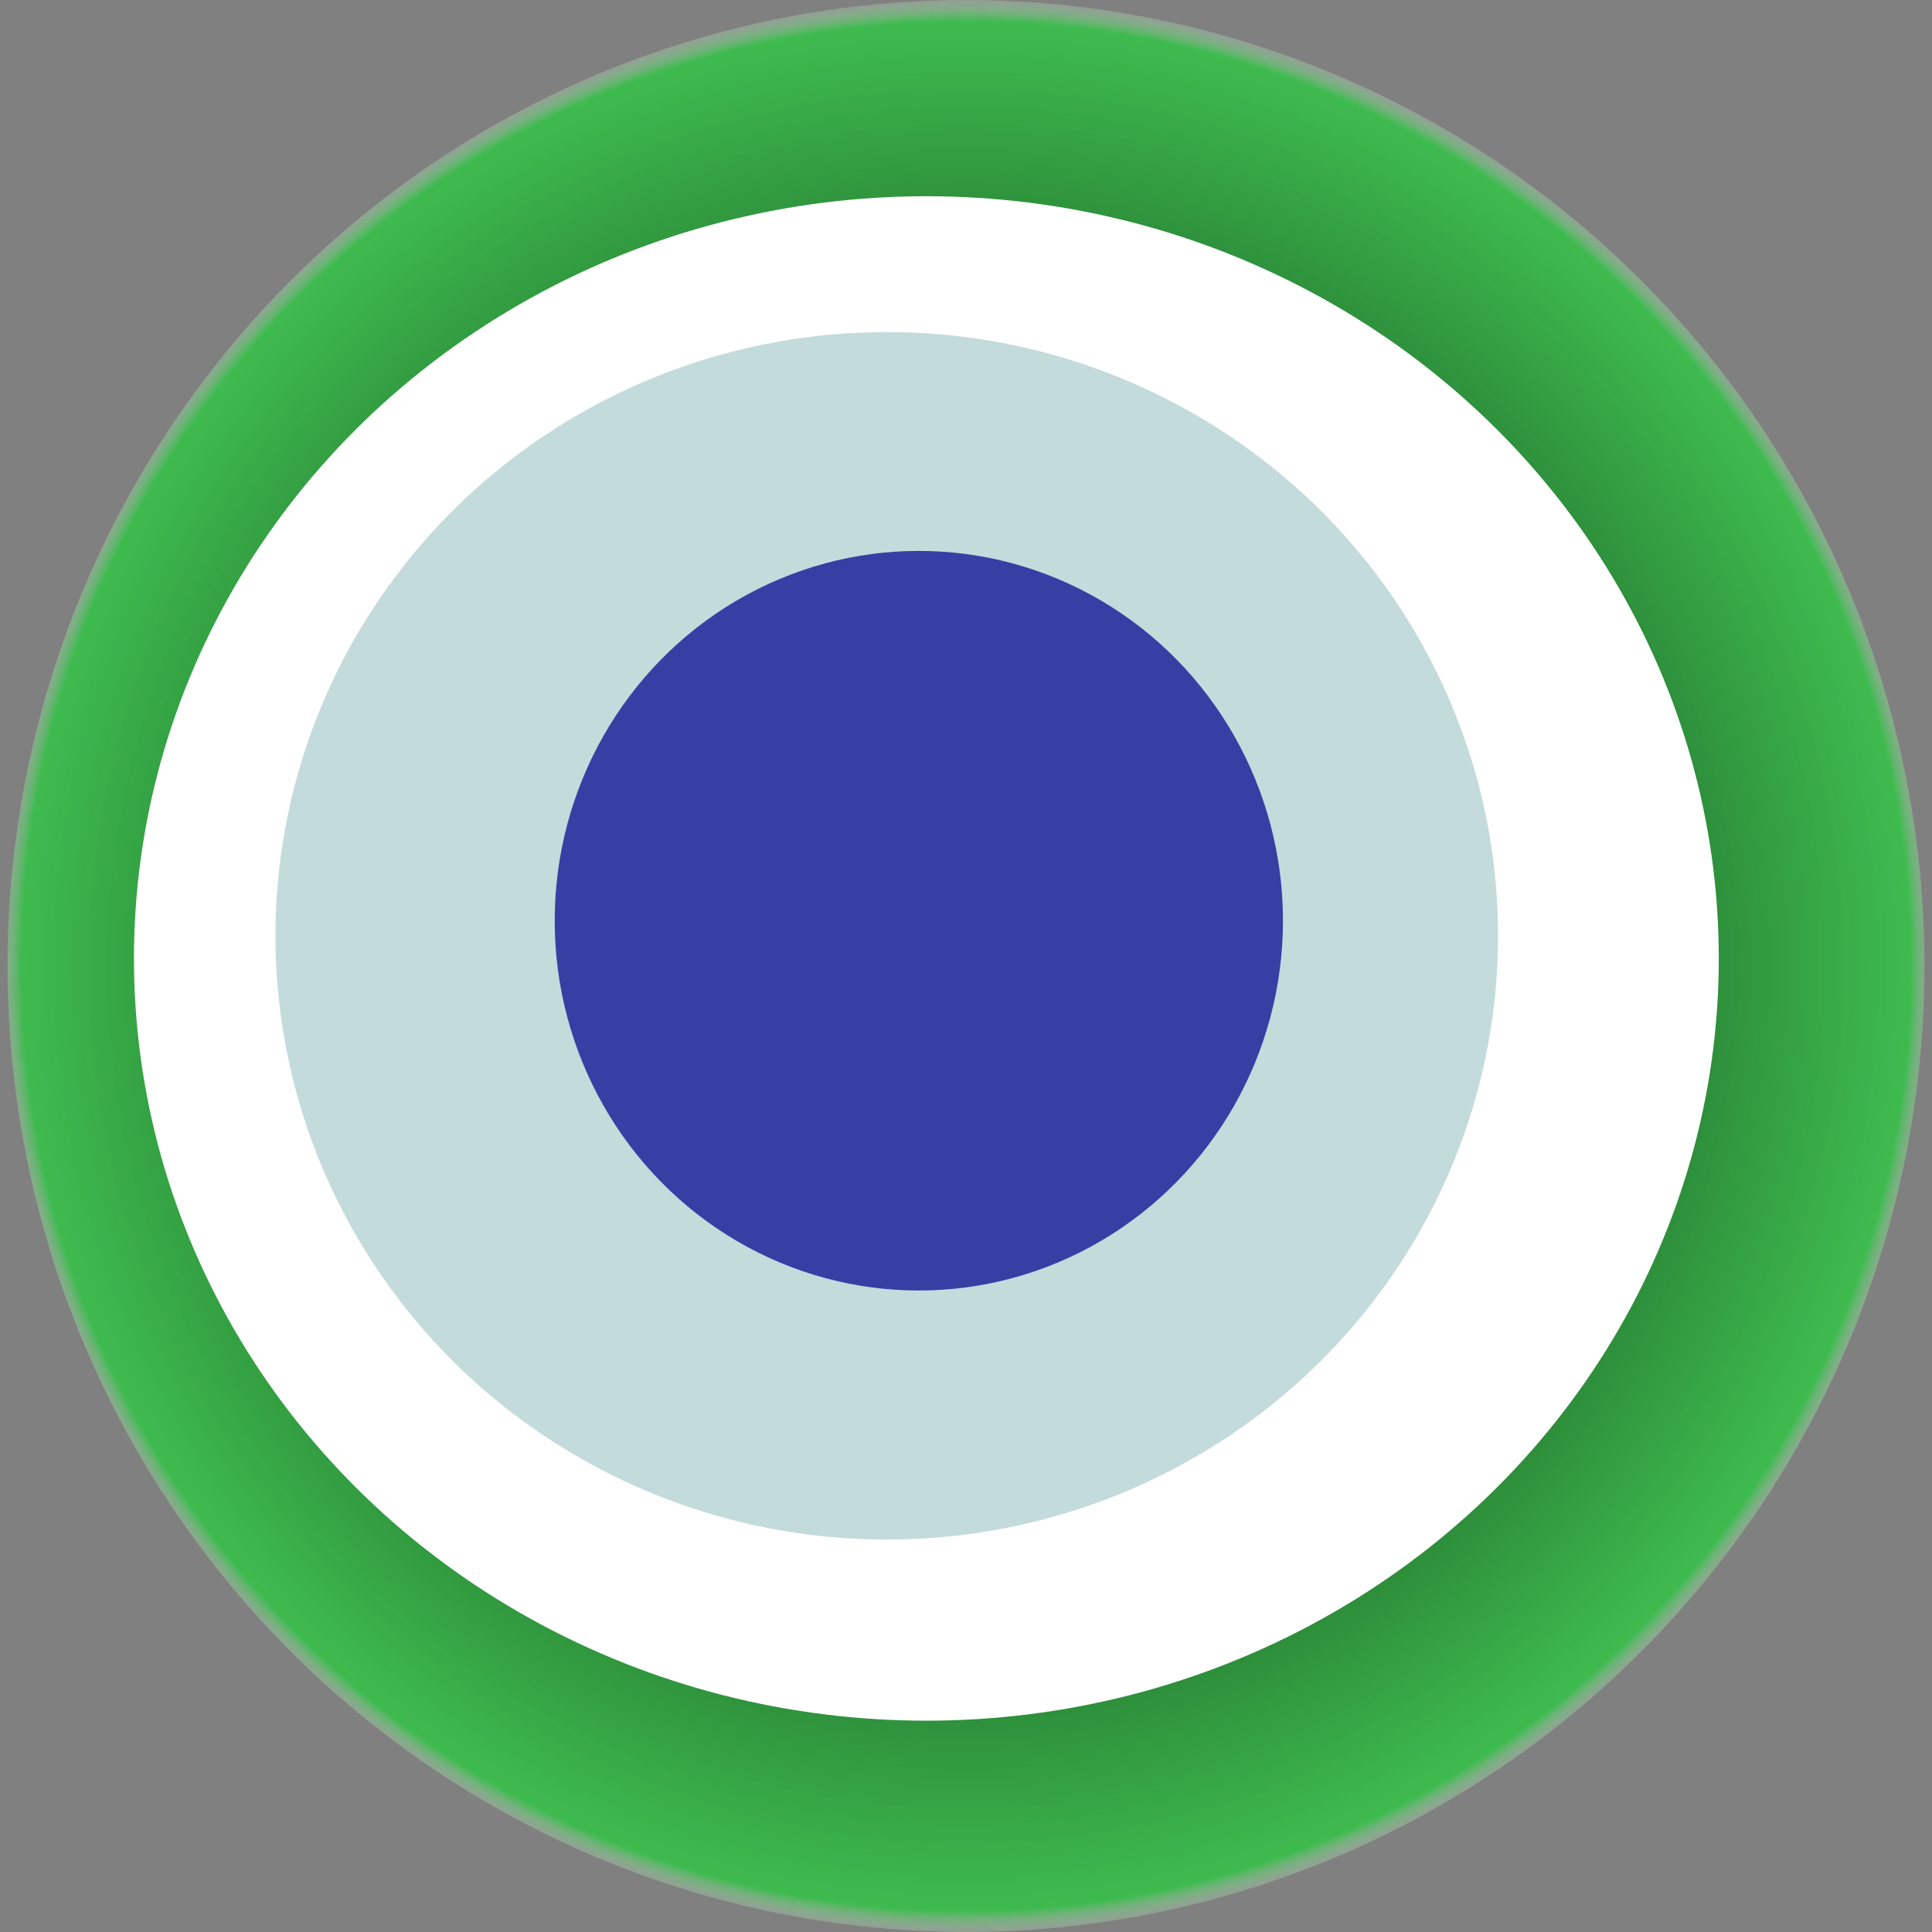 <svg width="1024" height="1024" xmlns="http://www.w3.org/2000/svg"><rect width="100%" height="100%" fill="#808080" stroke="none"/><g><title>0x6a4a3606e1c9fa55c7c979b6e56c2493cfbb874c</title><ellipse ry="512" rx="508" cy="512" cx="512" fill="url(#e_1_g)"/><ellipse ry="404" rx="420" cy="508" cx="491" fill="#FFF"/><ellipse ry="320" rx="324" cy="496" cx="470" fill="rgba(58,135,137,0.3)"/><ellipse ry="196" rx="193" cy="488" cx="487" fill="rgba(22, 24, 150, 0.8)"/><animateTransform attributeName="transform" begin="0s" dur="26s" type="rotate" from="0 512 512" to="360 512 512" repeatCount="indefinite"/><defs><radialGradient id="e_1_g"><stop offset="30%" stop-color="#000"/><stop offset="97%" stop-color="rgba(34,211,58,0.7)"/><stop offset="100%" stop-color="rgba(255,255,255,0.1)"/></radialGradient></defs></g></svg>